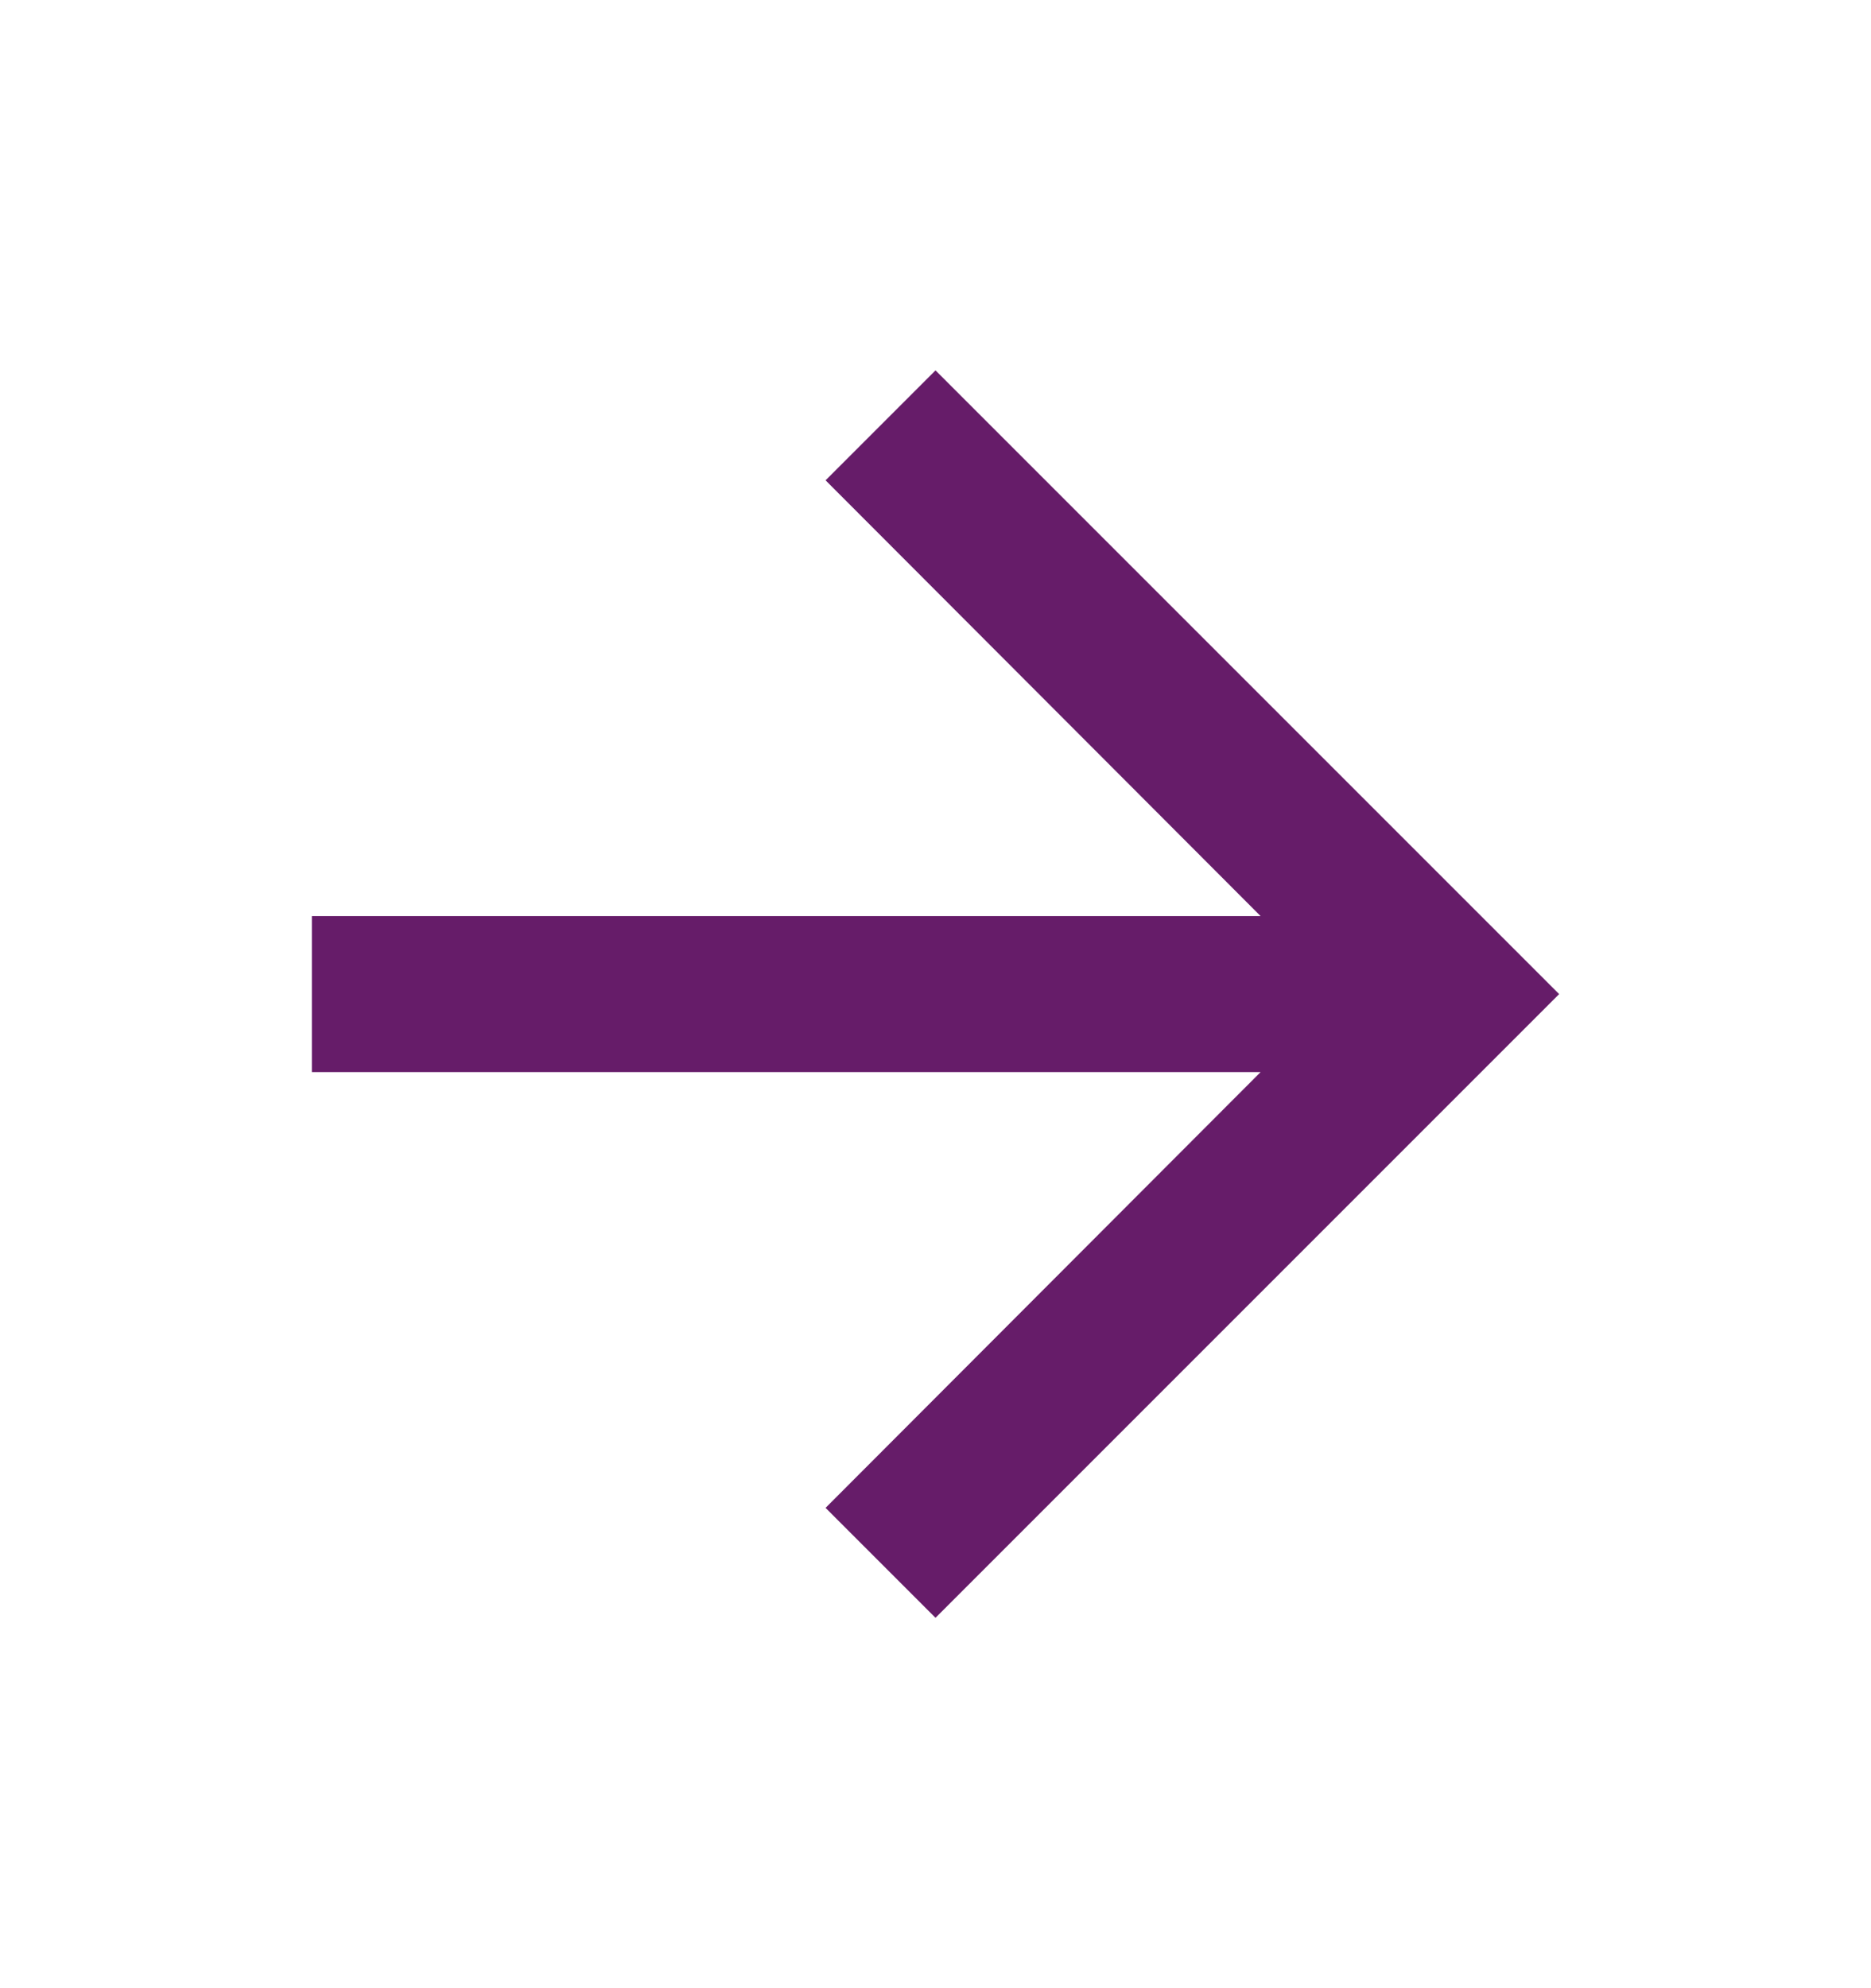 <svg width="16" height="17" viewBox="0 0 16 17" fill="none" xmlns="http://www.w3.org/2000/svg">
<g clip-path="url(#clip0_3261_971)">
<path d="M8 3.167L7.06 4.107L10.78 7.833H2.667V9.167H10.78L7.06 12.893L8 13.833L13.333 8.5L8 3.167Z" fill="#661C69"/>
</g>
<defs>
<clipPath id="clip0_3261_971">
<rect width="16" height="16" fill="white" transform="translate(0 0.5)"/>
</clipPath>
</defs>
</svg>
